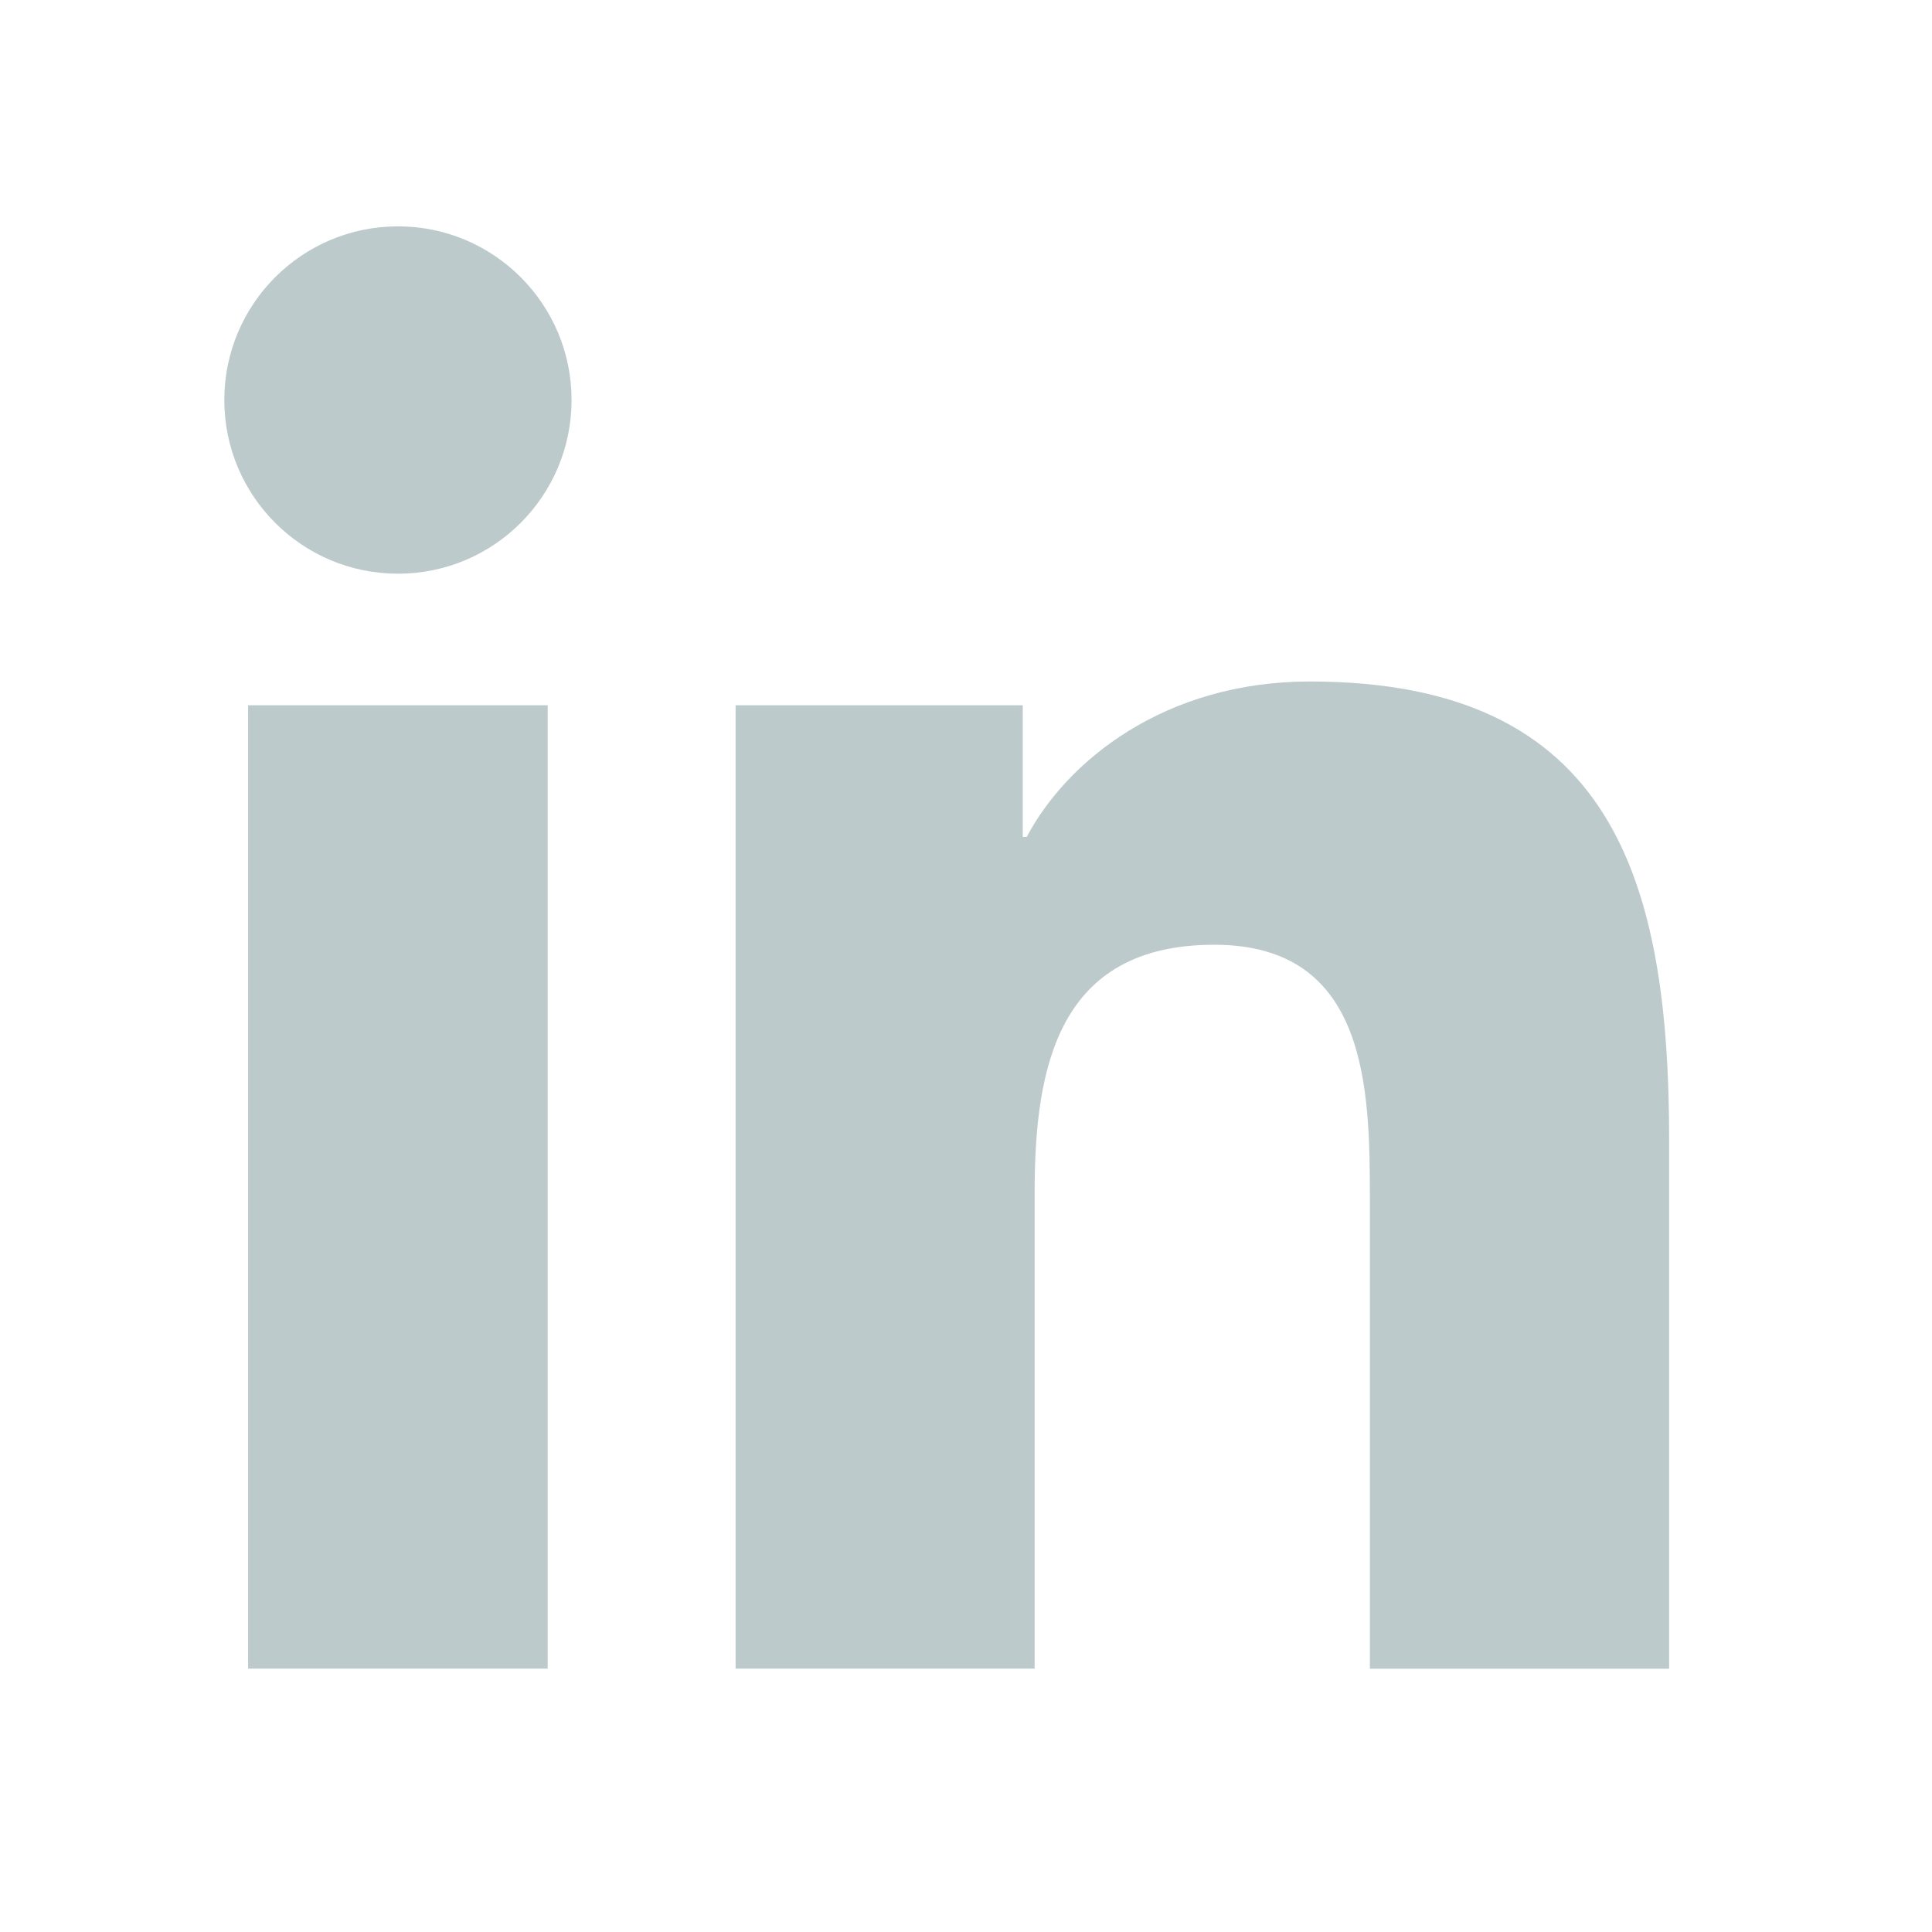 <svg width="19" height="19" viewBox="0 0 19 19" fill="none" xmlns="http://www.w3.org/2000/svg">
<path d="M3.914 5.642C4.857 5.642 5.621 4.877 5.621 3.934C5.621 2.991 4.857 2.226 3.914 2.226C2.97 2.226 2.206 2.991 2.206 3.934C2.206 4.877 2.97 5.642 3.914 5.642Z" fill="#BDCACC"/>
<path d="M7.234 6.936V16.41H10.175V11.725C10.175 10.489 10.408 9.291 11.941 9.291C13.453 9.291 13.472 10.705 13.472 11.803V16.411H16.415V11.215C16.415 8.663 15.865 6.702 12.882 6.702C11.45 6.702 10.49 7.487 10.097 8.231H10.058V6.936H7.234ZM2.44 6.936H5.386V16.41H2.44V6.936Z" fill="#BDCACC"/>
</svg>
